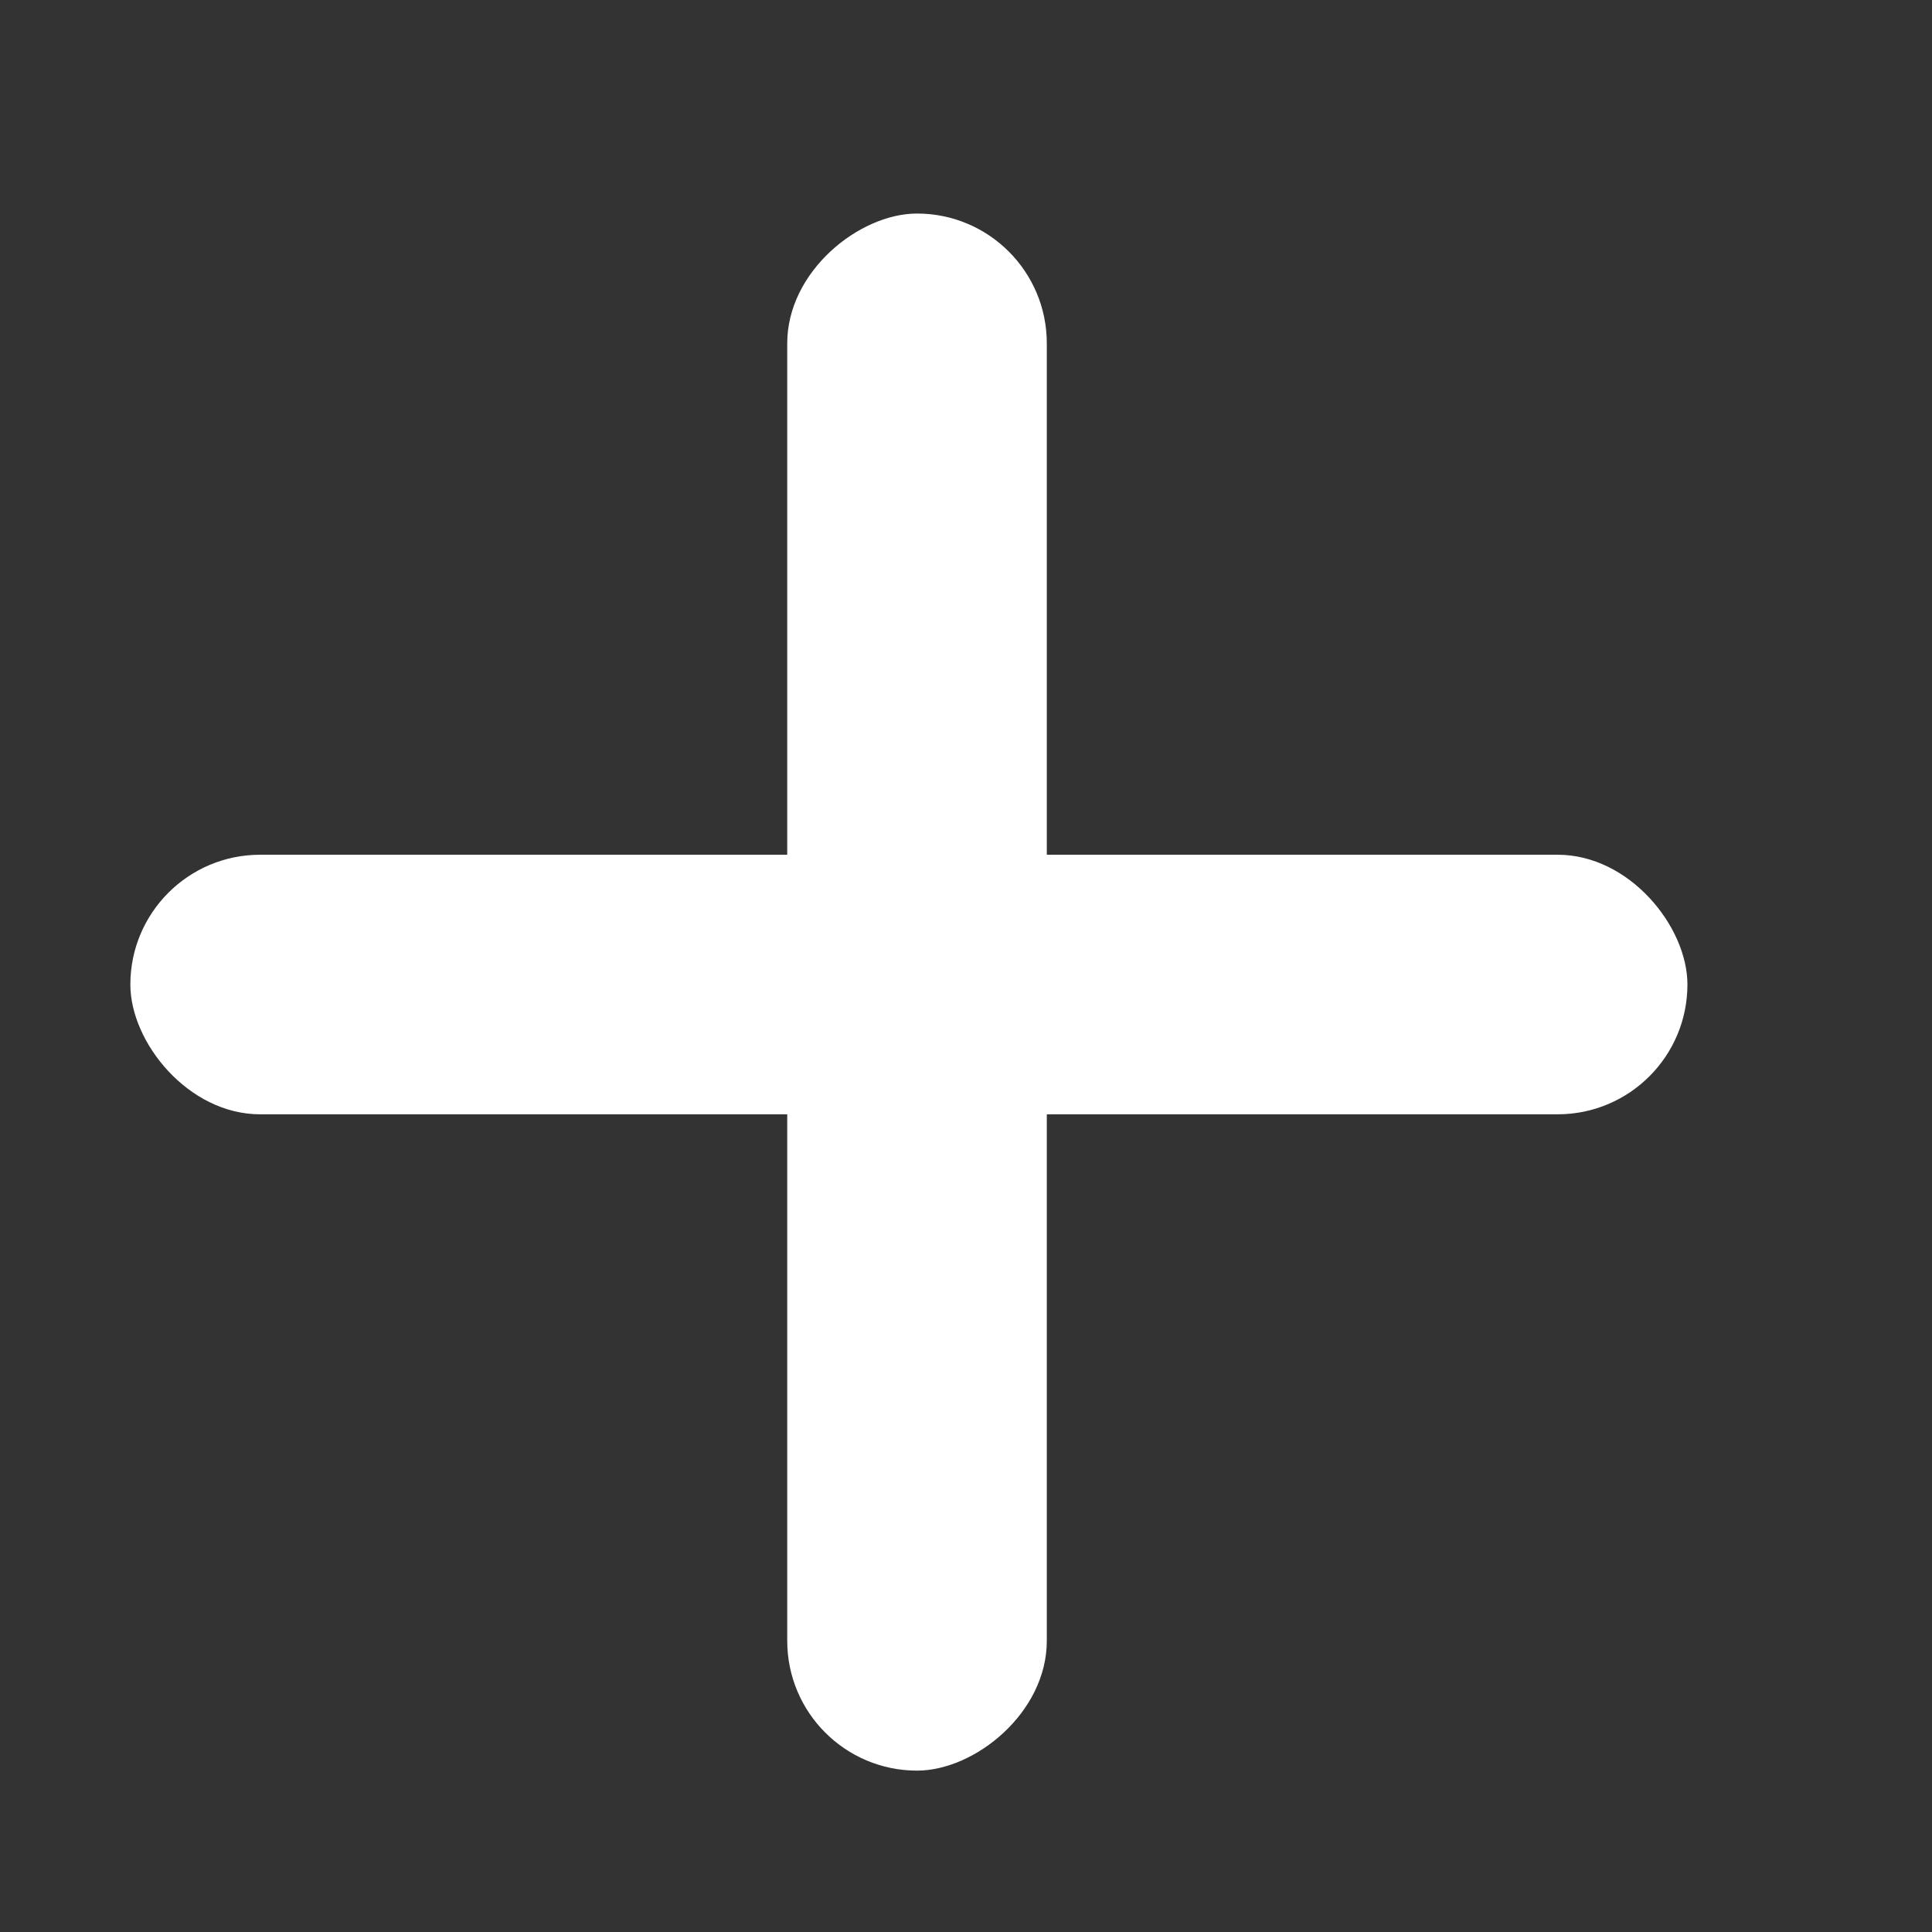 ﻿<svg xmlns="http://www.w3.org/2000/svg" width="17" height="17" viewBox="0 0 17 17" fill="none">
  <rect x="0" y="0" width="17" height="17" fill="#333333" stroke="none"/>
  <rect x="14.848" y="9.805" width="13.701" height="2.284" rx="1.142" transform="rotate(180 14.848 9.805)" fill="white"/>
  <rect x="9.211" y="1.879" width="13.701" height="2.284" rx="1.142" transform="rotate(90 9.211 1.879)" fill="white"/>
</svg>